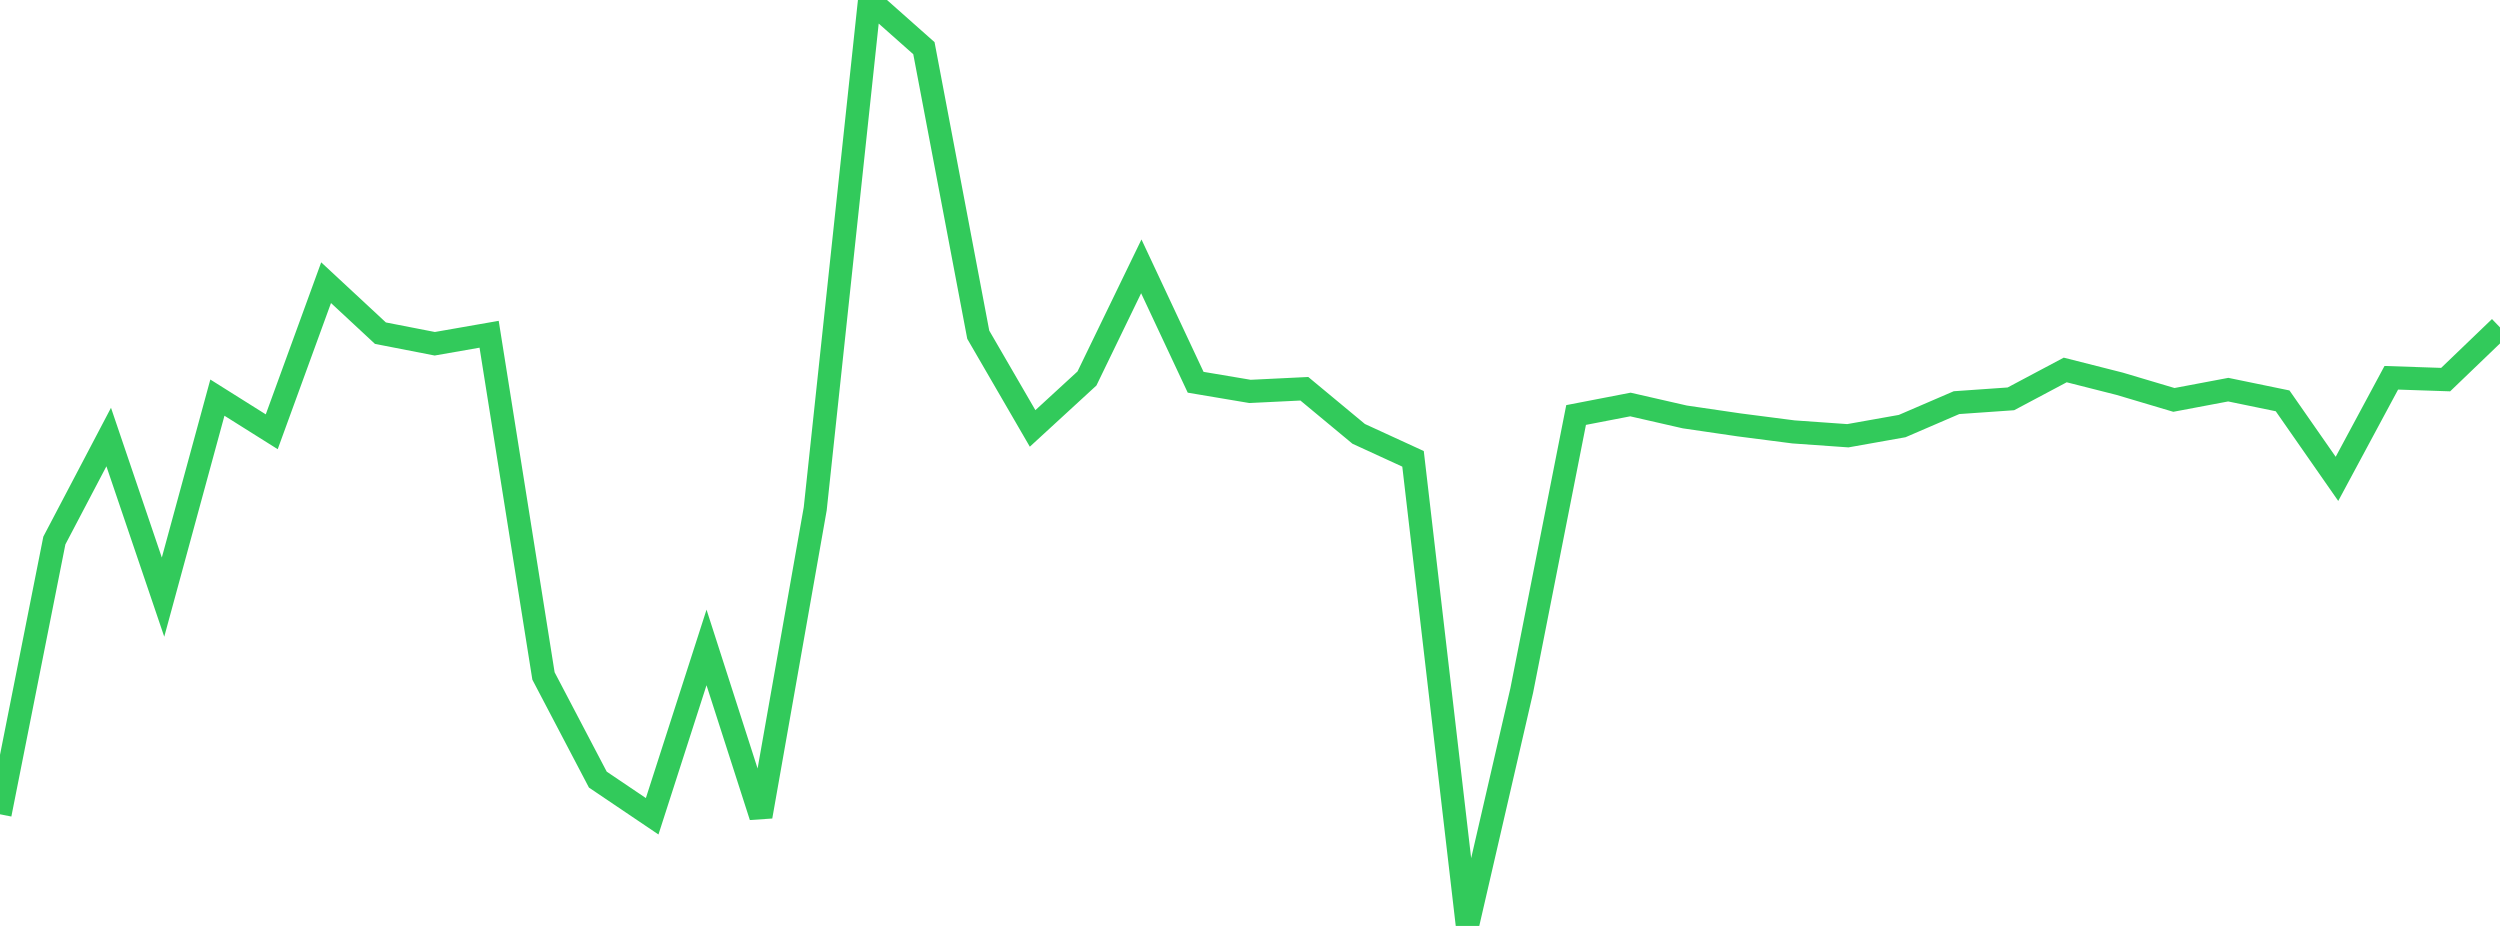 <?xml version="1.0" standalone="no"?>
<!DOCTYPE svg PUBLIC "-//W3C//DTD SVG 1.1//EN" "http://www.w3.org/Graphics/SVG/1.1/DTD/svg11.dtd">

<svg width="135" height="50" viewBox="0 0 135 50" preserveAspectRatio="none" 
  xmlns="http://www.w3.org/2000/svg"
  xmlns:xlink="http://www.w3.org/1999/xlink">


<polyline points="0.0, 43.971 2.935, 29.188 5.87, 23.6 8.804, 32.245 11.739, 21.472 14.674, 23.316 17.609, 15.265 20.543, 17.991 23.478, 18.563 26.413, 18.05 29.348, 36.502 32.283, 42.099 35.217, 44.079 38.152, 34.962 41.087, 44.091 44.022, 27.475 46.957, 0.0 49.891, 2.602 52.826, 18.075 55.761, 23.135 58.696, 20.438 61.63, 14.383 64.565, 20.642 67.5, 21.136 70.435, 20.993 73.37, 23.429 76.304, 24.777 79.239, 50.0 82.174, 37.286 85.109, 22.41 88.043, 21.843 90.978, 22.514 93.913, 22.944 96.848, 23.323 99.783, 23.53 102.717, 23.008 105.652, 21.743 108.587, 21.538 111.522, 19.978 114.457, 20.722 117.391, 21.595 120.326, 21.041 123.261, 21.646 126.196, 25.859 129.13, 20.4 132.065, 20.499 135.0, 17.68" fill="none" stroke="#32ca5b" stroke-width="1.25"/>

</svg>